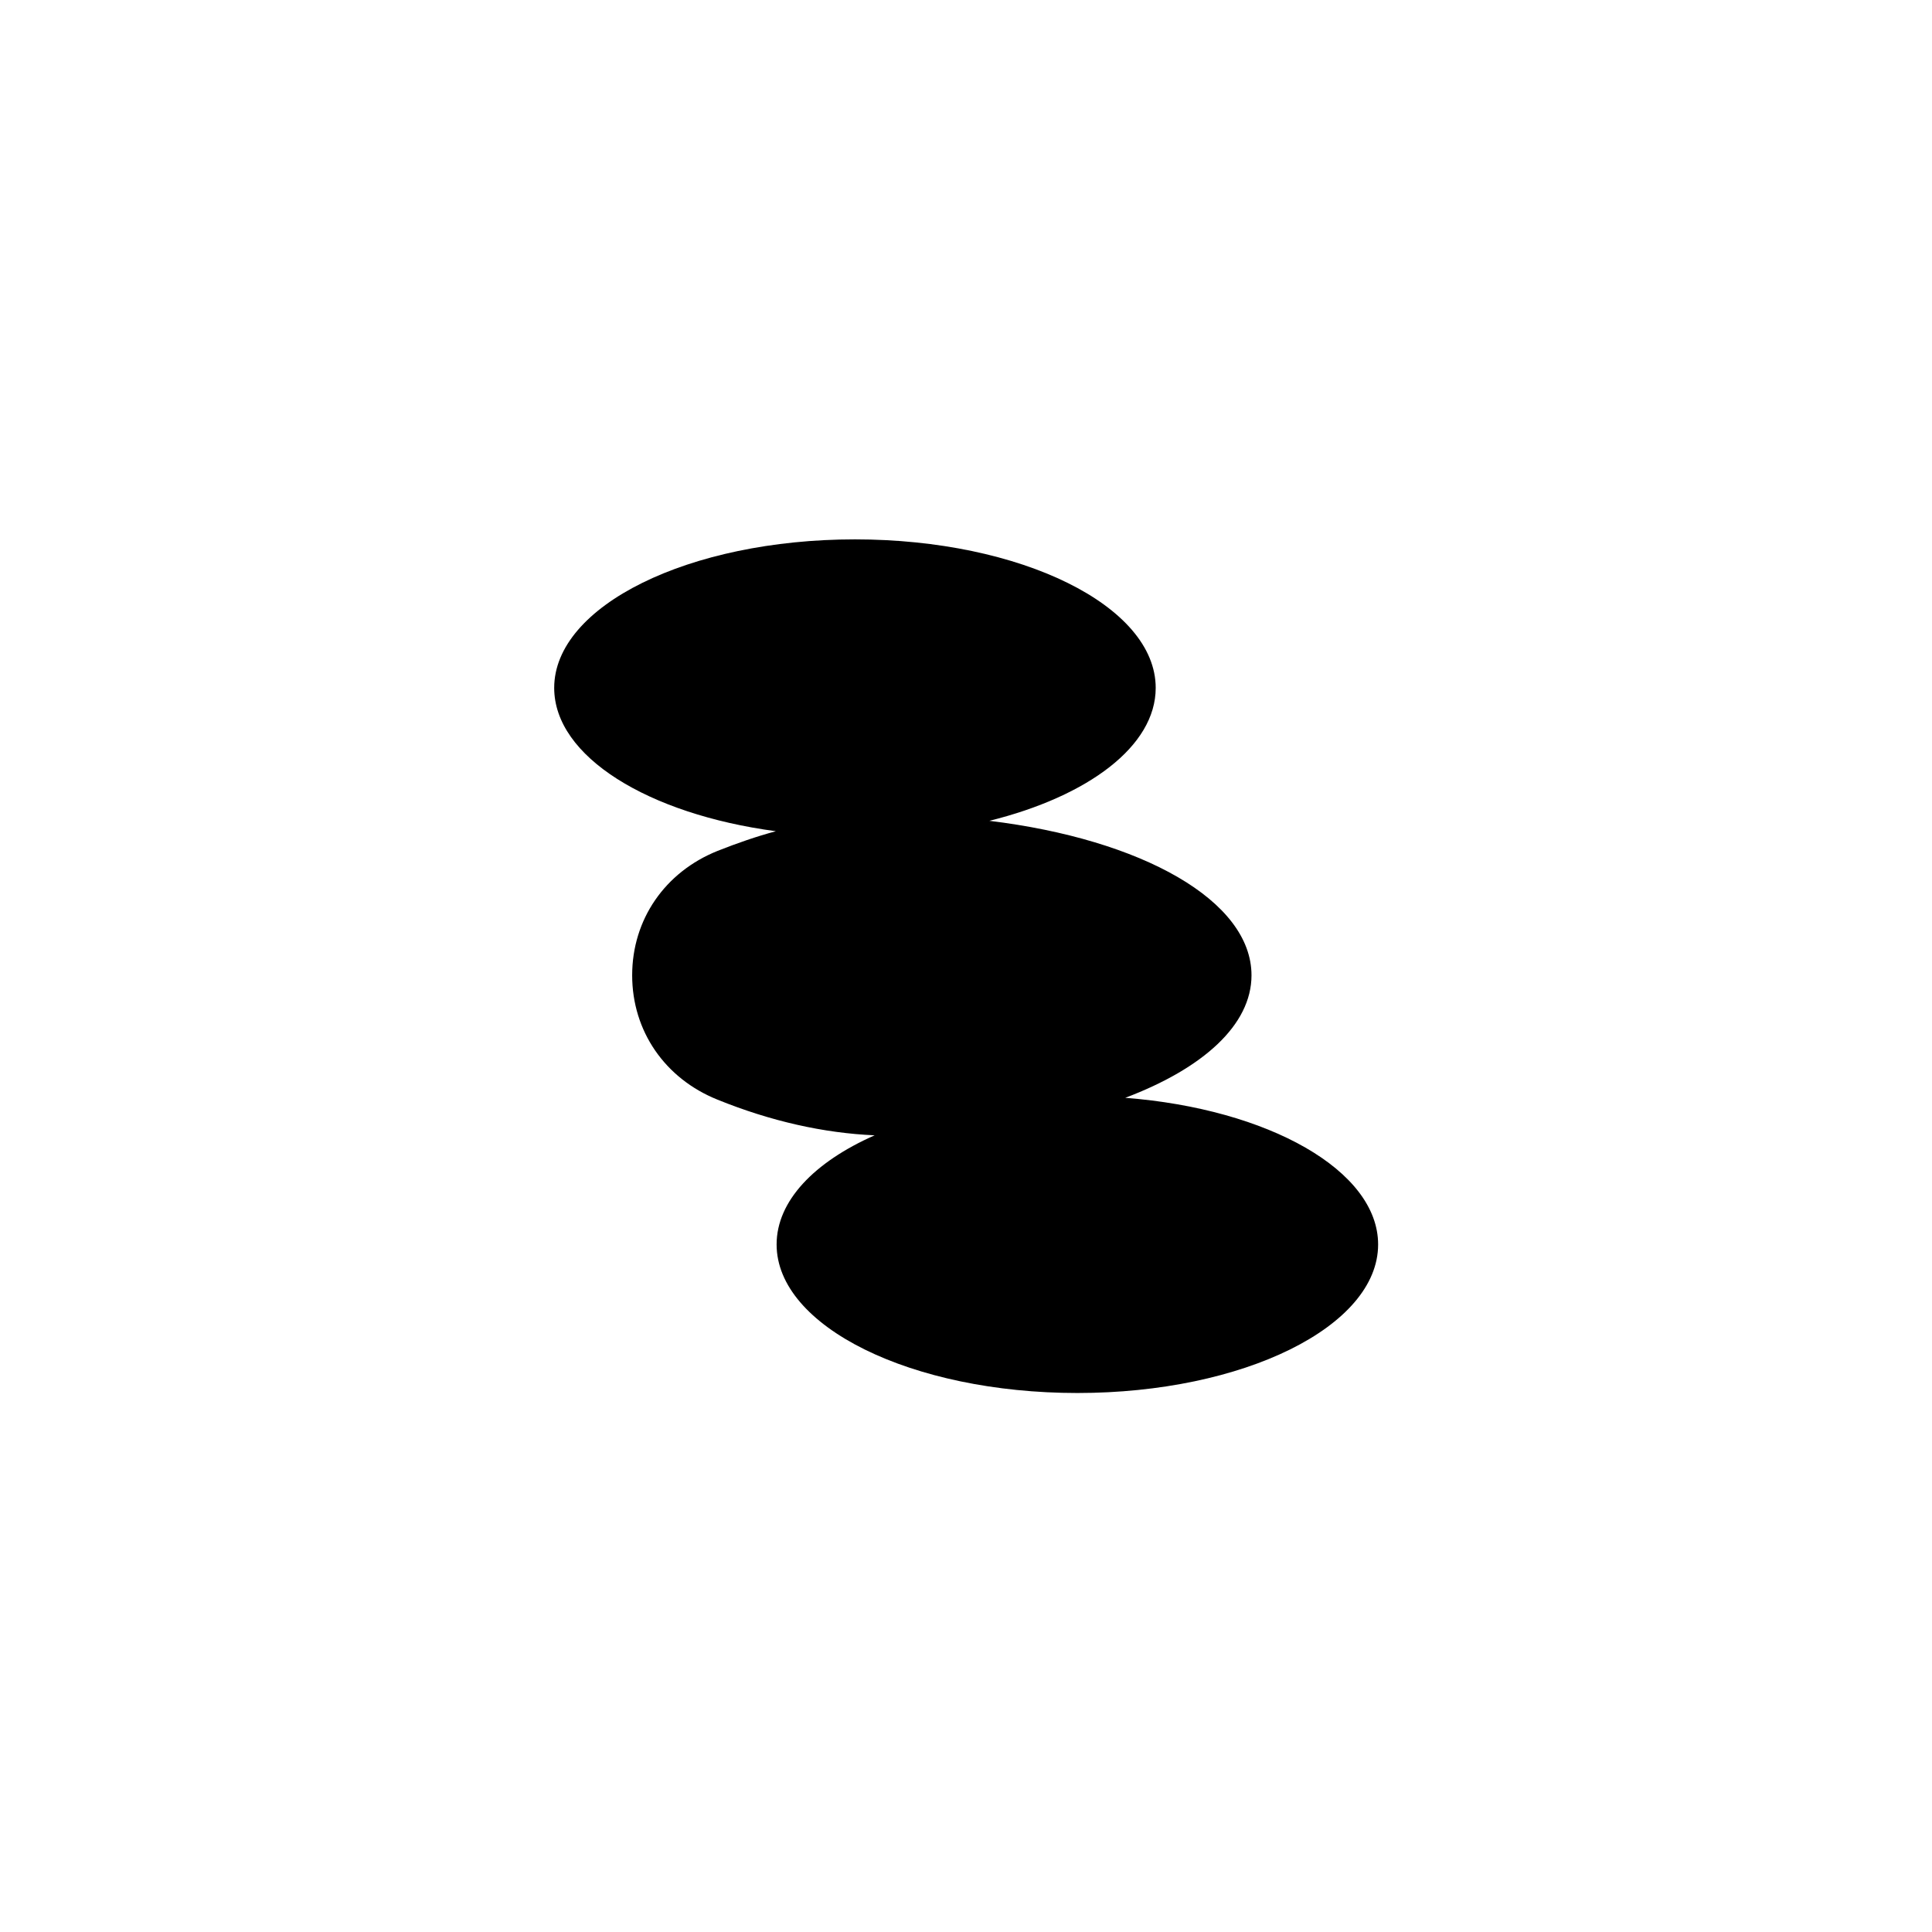 <?xml version="1.0" encoding="UTF-8"?>
<!-- Uploaded to: SVG Repo, www.svgrepo.com, Generator: SVG Repo Mixer Tools -->
<svg fill="#000000" width="800px" height="800px" version="1.1" viewBox="144 144 512 512" xmlns="http://www.w3.org/2000/svg">
 <path d="m349.81 473.8c0 21.746 35.719 39.359 79.703 39.359s79.703-17.613 79.703-39.359c0-19.582-29.027-35.918-67.012-38.867 20.566-7.773 33.457-19.285 33.457-32.473 0-19.777-29.027-36.016-69.469-40.934 26.176-6.496 44.082-19.777 44.082-35.227 0-21.746-35.719-39.359-79.703-39.359s-79.703 17.613-79.703 39.359c0 18.203 24.895 33.457 58.746 37.984-5.117 1.379-10.234 3.148-15.449 5.215-13.973 5.609-22.633 18.203-22.633 32.965 0 14.762 8.66 27.355 22.633 32.965 14.07 5.707 28.141 8.855 41.625 9.445-16.039 7.082-25.98 17.414-25.98 28.926z"/>
</svg>